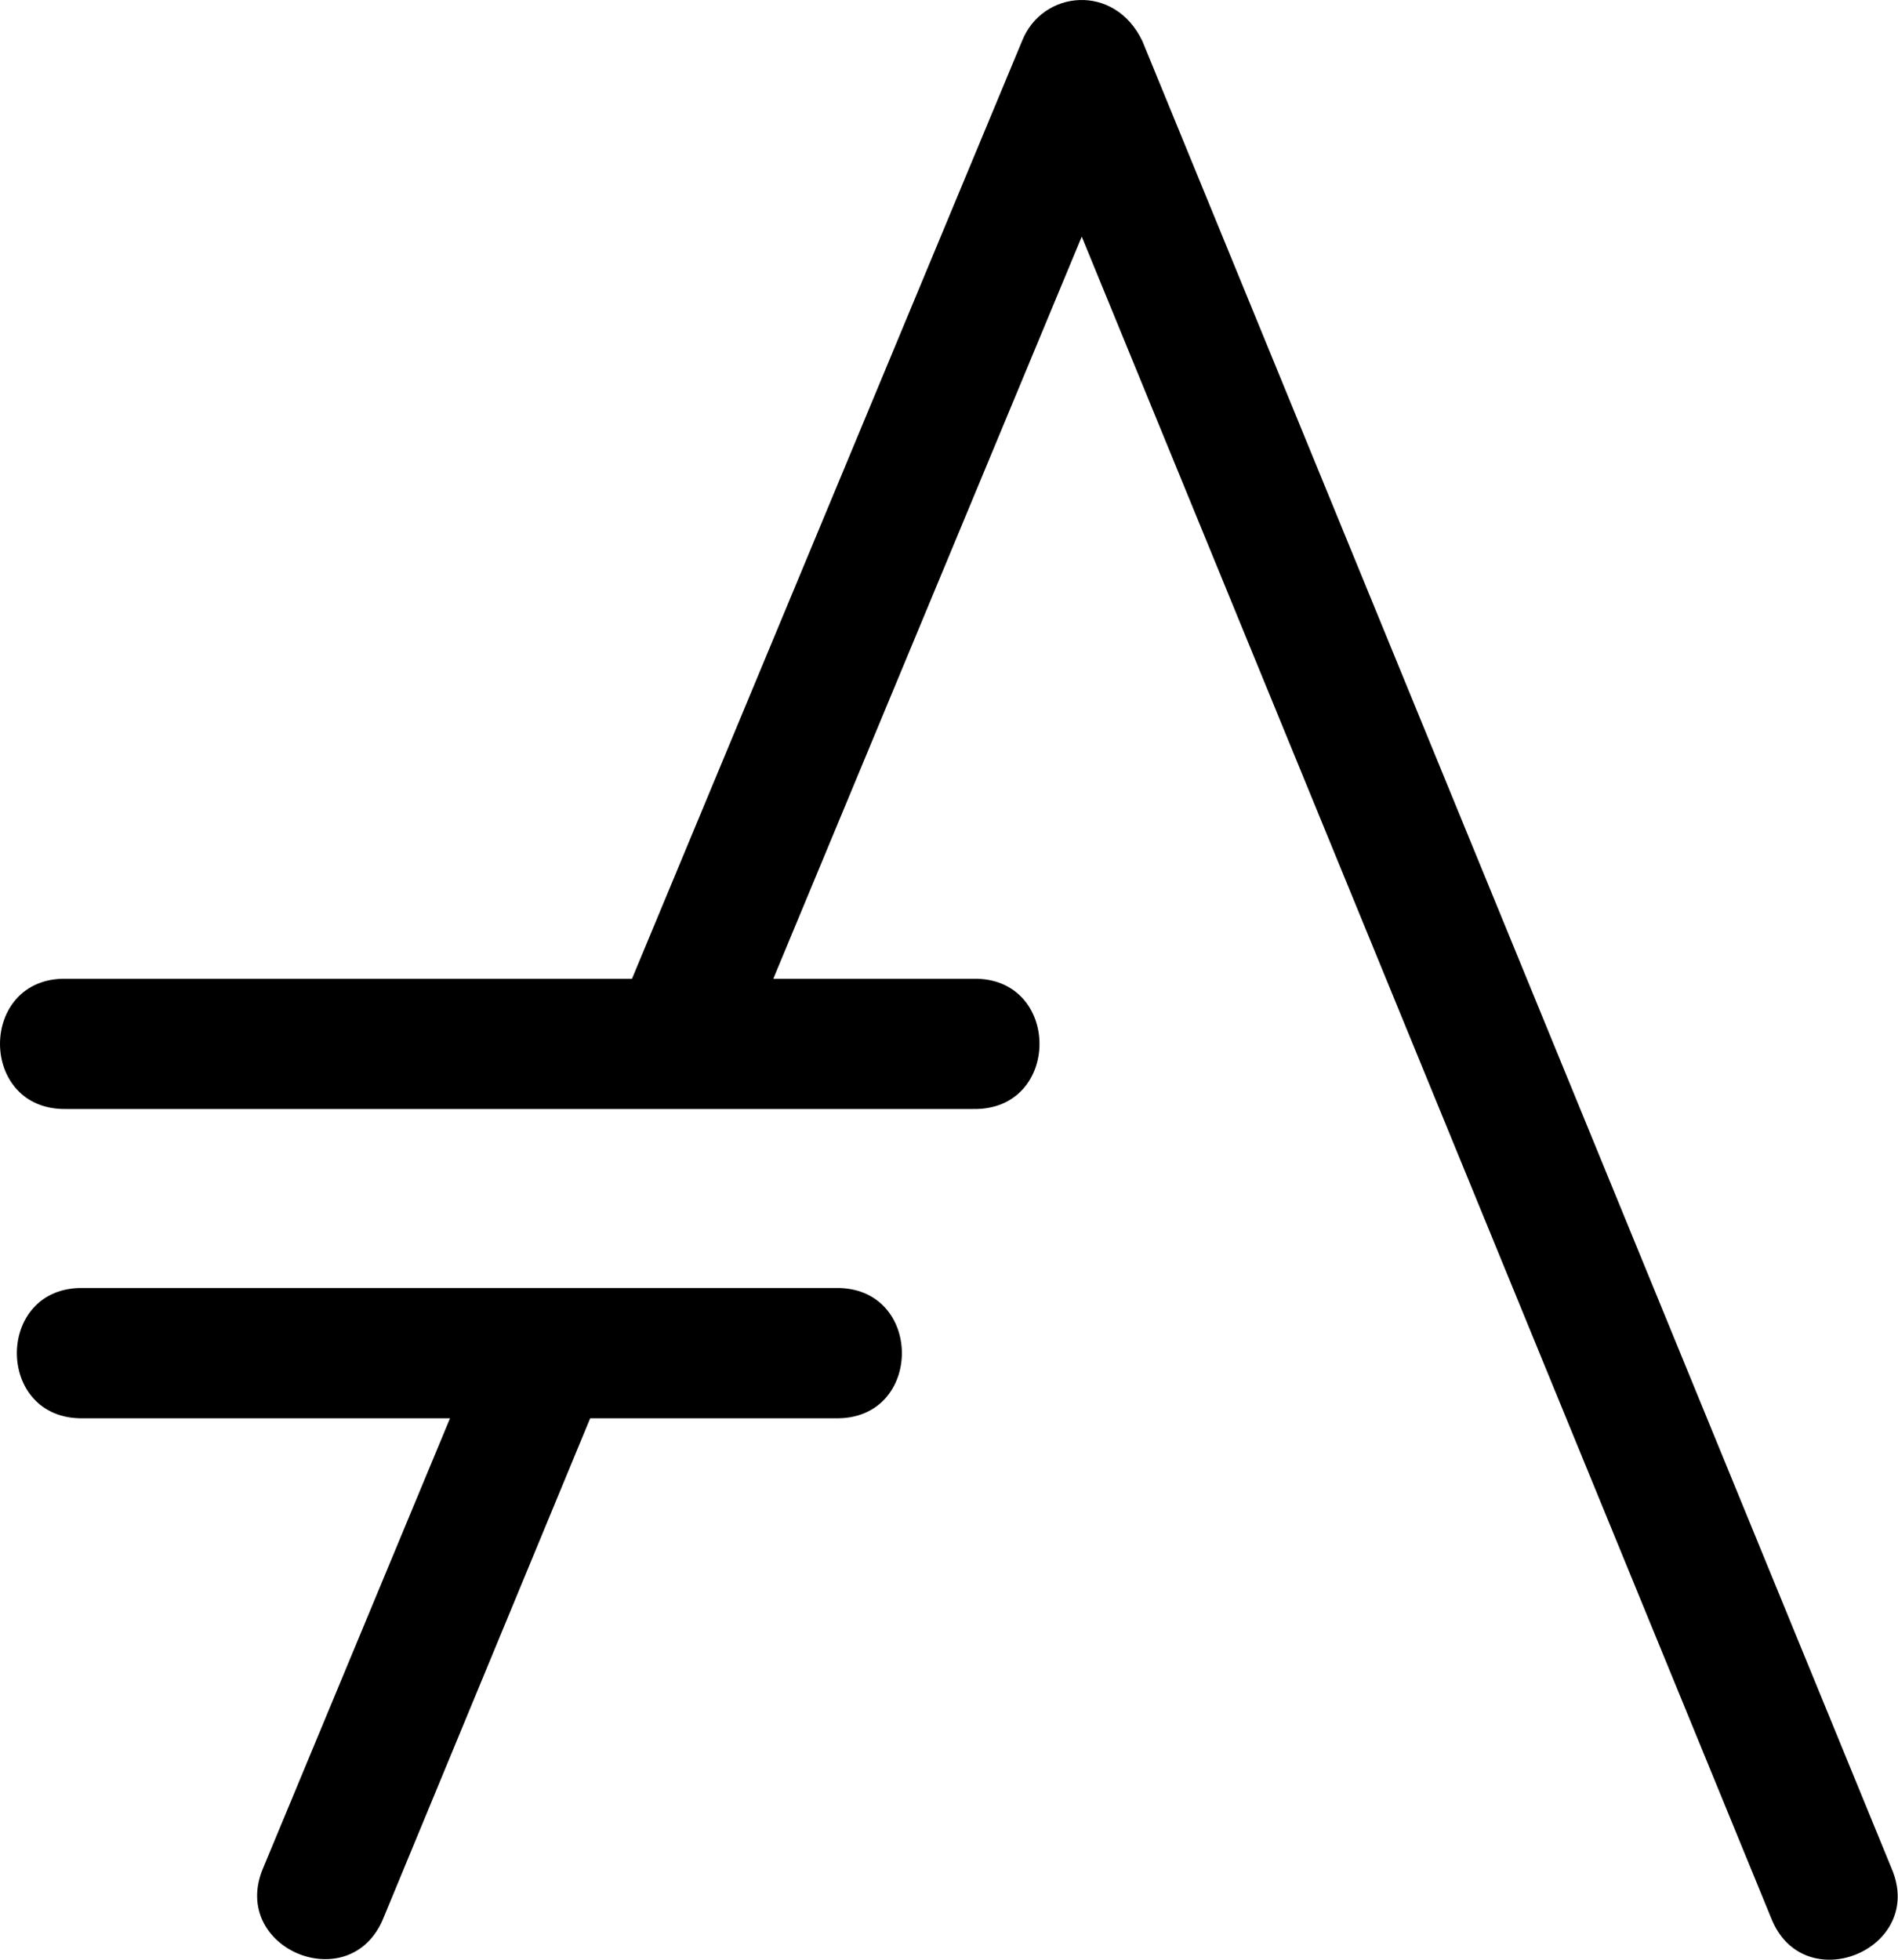 <svg xmlns="http://www.w3.org/2000/svg" version="1.1" width="496" height="512"><path d="m21.771 336.508c-23.15-0.464-23.15 34.5 0 34.035h95.832l-48.816 117.449c-9.029 21.084 22.851 34.341 31.432 13.07l54.012-130.52h64.094c23.15 0.464 23.15-34.499 0-34.035zm260.316-336.498c-6.295 0.225-12.345 4.024-14.986 10.678l-101.941 245.018h-147.793c-23.155-0.469-23.155 34.501 0 34.031h236.916c23.155 0.469 23.155-34.501 0-34.031h-52.197l80.605-193.887 180.113 439.174c8.367 21.573 40.683 8.311 31.488-12.922l-195.742-477.301c-3.625-7.636-10.168-10.985-16.463-10.76z"/></svg>
